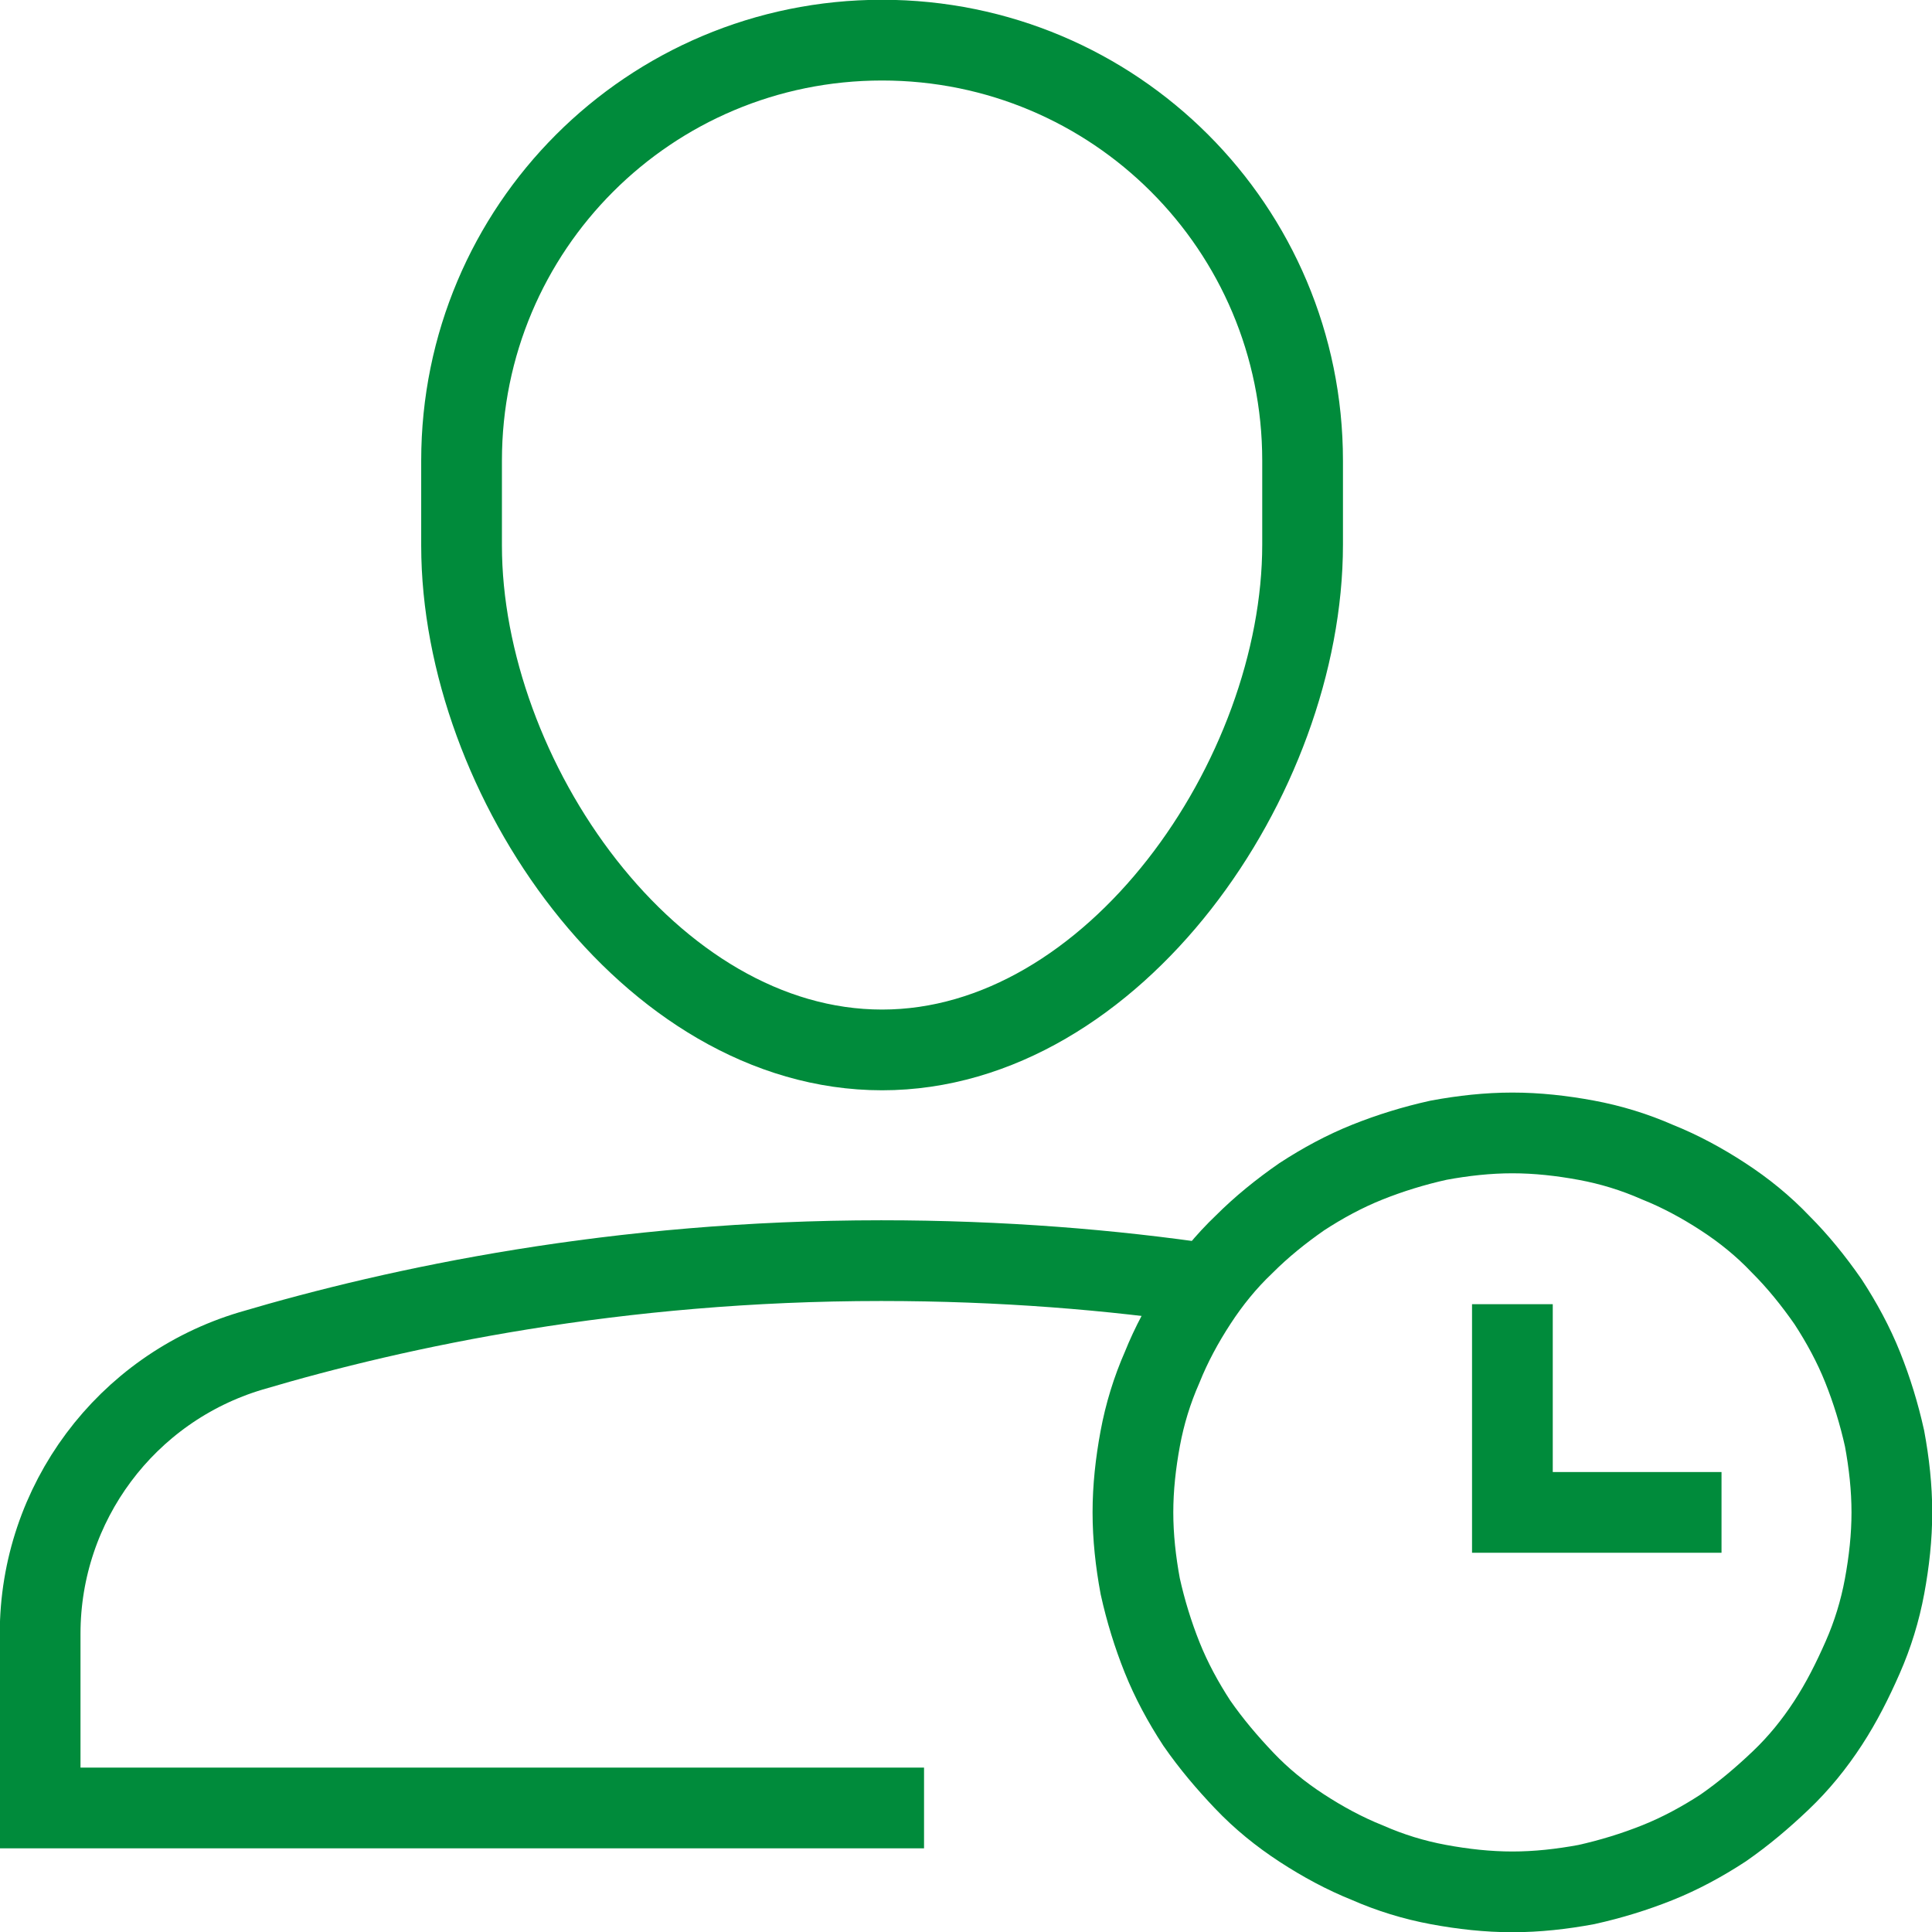 <?xml version="1.0" encoding="utf-8"?>
<!-- Generator: Adobe Illustrator 27.9.0, SVG Export Plug-In . SVG Version: 6.00 Build 0)  -->
<svg version="1.1" id="Layer_1" xmlns="http://www.w3.org/2000/svg" xmlns:xlink="http://www.w3.org/1999/xlink" x="0px" y="0px"
	 viewBox="0 0 21.18 21.18" style="enable-background:new 0 0 21.18 21.18;" xml:space="preserve">
<path style="fill:none;stroke:#008B3B;stroke-width:0.885;stroke-linecap:square;stroke-miterlimit:10;" d="M9.67,11.51L9.67,11.51
	c-2.55,0-4.61-2.99-4.61-5.53V5.05c0-2.55,2.06-4.61,4.61-4.61s4.61,2.06,4.61,4.61v0.92C14.28,8.52,12.21,11.51,9.67,11.51z"/>
<path style="fill:none;stroke:#008B3B;stroke-width:0.885;stroke-miterlimit:10;" d="M13.27,14.08c-1.08-0.16-2.29-0.26-3.61-0.26
	c-2.9,0-5.29,0.51-6.91,0.99c-1.37,0.41-2.31,1.67-2.31,3.1v1.91h9.69"/>
<polyline style="fill:none;stroke:#008B3B;stroke-width:0.885;stroke-linecap:square;stroke-miterlimit:10;" points="16.58,14.74 
	16.58,16.58 18.43,16.58 "/>
<path style="fill:none;stroke:#008B3B;stroke-width:0.885;stroke-linecap:square;stroke-miterlimit:10;" d="M20.74,16.58
	c0,0.27-0.03,0.54-0.08,0.81c-0.05,0.27-0.13,0.53-0.24,0.78s-0.23,0.49-0.38,0.72c-0.15,0.23-0.32,0.44-0.52,0.63
	s-0.4,0.36-0.63,0.52c-0.23,0.15-0.47,0.28-0.72,0.38c-0.25,0.1-0.51,0.18-0.78,0.24c-0.27,0.05-0.54,0.08-0.81,0.08
	c-0.27,0-0.54-0.03-0.81-0.08c-0.27-0.05-0.53-0.13-0.78-0.24c-0.25-0.1-0.49-0.23-0.72-0.38c-0.23-0.15-0.44-0.32-0.63-0.52
	s-0.36-0.4-0.52-0.63c-0.15-0.23-0.28-0.47-0.38-0.72s-0.18-0.51-0.24-0.78c-0.05-0.27-0.08-0.54-0.08-0.81
	c0-0.27,0.03-0.54,0.08-0.81c0.05-0.27,0.13-0.53,0.24-0.78c0.1-0.25,0.23-0.49,0.38-0.72c0.15-0.23,0.32-0.44,0.52-0.63
	c0.19-0.19,0.4-0.36,0.63-0.52c0.23-0.15,0.47-0.28,0.72-0.38c0.25-0.1,0.51-0.18,0.78-0.24c0.27-0.05,0.54-0.08,0.81-0.08
	s0.54,0.03,0.81,0.08c0.27,0.05,0.53,0.13,0.78,0.24c0.25,0.1,0.49,0.23,0.72,0.38c0.23,0.15,0.44,0.32,0.63,0.52
	c0.19,0.19,0.36,0.4,0.52,0.63c0.15,0.23,0.28,0.47,0.38,0.72c0.1,0.25,0.18,0.51,0.24,0.78C20.71,16.04,20.74,16.31,20.74,16.58z"
	/>
<g>
</g>
<g>
</g>
<g>
</g>
<g>
</g>
<g>
</g>
<g>
</g>
<g>
</g>
<g>
</g>
<g>
</g>
<g>
</g>
<g>
</g>
<g>
</g>
<g>
</g>
<g>
</g>
<g>
</g>
</svg>
